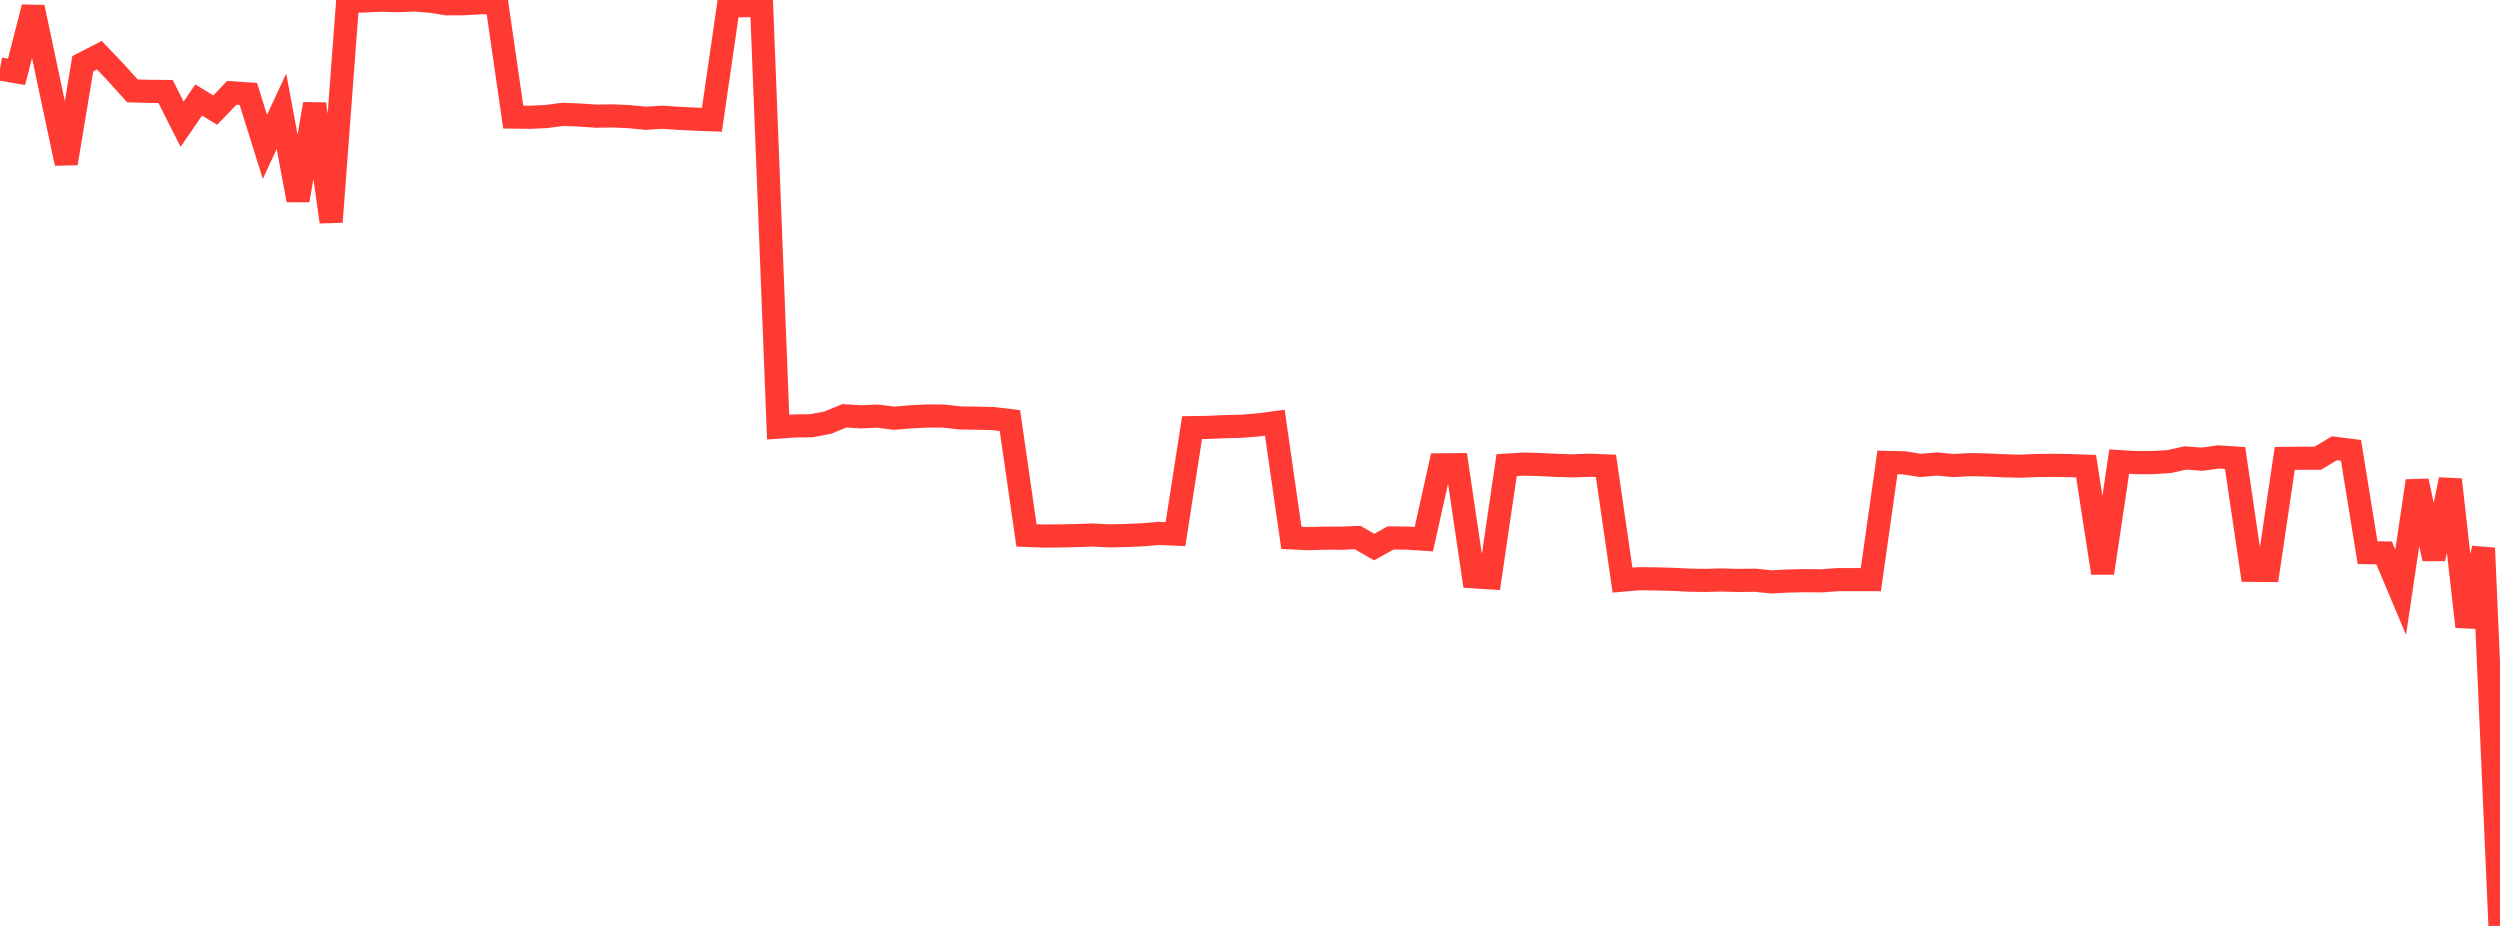 <?xml version="1.0" standalone="no"?>
<!DOCTYPE svg PUBLIC "-//W3C//DTD SVG 1.1//EN" "http://www.w3.org/Graphics/SVG/1.1/DTD/svg11.dtd">

<svg width="135" height="50" viewBox="0 0 135 50" preserveAspectRatio="none" 
  xmlns="http://www.w3.org/2000/svg"
  xmlns:xlink="http://www.w3.org/1999/xlink">


<polyline points="0.0, 3.724 0.894, 3.878 1.788, 0.394 2.682, 4.619 3.576, 8.822 4.47, 3.44 5.364, 2.979 6.258, 3.916 7.152, 4.908 8.046, 4.933 8.94, 4.94 9.834, 6.707 10.728, 5.401 11.623, 5.944 12.517, 5.014 13.411, 5.073 14.305, 7.932 15.199, 6.007 16.093, 10.813 16.987, 5.615 17.881, 11.983 18.775, 0.065 19.669, 0.053 20.563, 0.01 21.457, 0.037 22.351, 0.0 23.245, 0.064 24.139, 0.205 25.033, 0.202 25.927, 0.148 26.821, 0.142 27.715, 6.322 28.609, 6.334 29.503, 6.292 30.397, 6.174 31.291, 6.211 32.185, 6.272 33.079, 6.26 33.974, 6.299 34.868, 6.386 35.762, 6.331 36.656, 6.391 37.55, 6.434 38.444, 6.468 39.338, 0.309 40.232, 0.309 41.126, 0.292 42.02, 23.065 42.914, 23.001 43.808, 22.99 44.702, 22.822 45.596, 22.453 46.49, 22.509 47.384, 22.47 48.278, 22.584 49.172, 22.509 50.066, 22.463 50.96, 22.47 51.854, 22.568 52.748, 22.583 53.642, 22.604 54.536, 22.711 55.43, 28.912 56.325, 28.947 57.219, 28.94 58.113, 28.92 59.007, 28.892 59.901, 28.937 60.795, 28.917 61.689, 28.879 62.583, 28.803 63.477, 28.843 64.371, 23.093 65.265, 23.078 66.159, 23.038 67.053, 23.017 67.947, 22.944 68.841, 22.827 69.735, 29.044 70.629, 29.086 71.523, 29.061 72.417, 29.063 73.311, 29.027 74.205, 29.543 75.099, 29.046 75.993, 29.058 76.887, 29.116 77.781, 25.101 78.675, 25.094 79.57, 31.148 80.464, 31.205 81.358, 25.118 82.252, 25.061 83.146, 25.084 84.04, 25.13 84.934, 25.157 85.828, 25.122 86.722, 25.158 87.616, 31.327 88.51, 31.249 89.404, 31.26 90.298, 31.283 91.192, 31.328 92.086, 31.342 92.98, 31.32 93.874, 31.343 94.768, 31.332 95.662, 31.422 96.556, 31.376 97.45, 31.355 98.344, 31.366 99.238, 31.3 100.132, 31.3 101.026, 31.301 101.921, 24.973 102.815, 24.992 103.709, 25.131 104.603, 25.057 105.497, 25.14 106.391, 25.088 107.285, 25.109 108.179, 25.15 109.073, 25.176 109.967, 25.138 110.861, 25.13 111.755, 25.141 112.649, 25.172 113.543, 30.942 114.437, 24.926 115.331, 24.981 116.225, 24.98 117.119, 24.927 118.013, 24.73 118.907, 24.796 119.801, 24.673 120.695, 24.732 121.589, 30.797 122.483, 30.805 123.377, 24.754 124.272, 24.746 125.166, 24.742 126.06, 24.207 126.954, 24.32 127.848, 29.842 128.742, 29.858 129.636, 31.983 130.53, 25.971 131.424, 30.175 132.318, 25.902 133.212, 33.841 134.106, 29.597 135.0, 50.0" fill="none" stroke="#ff3a33" stroke-width="1.25"/>

</svg>